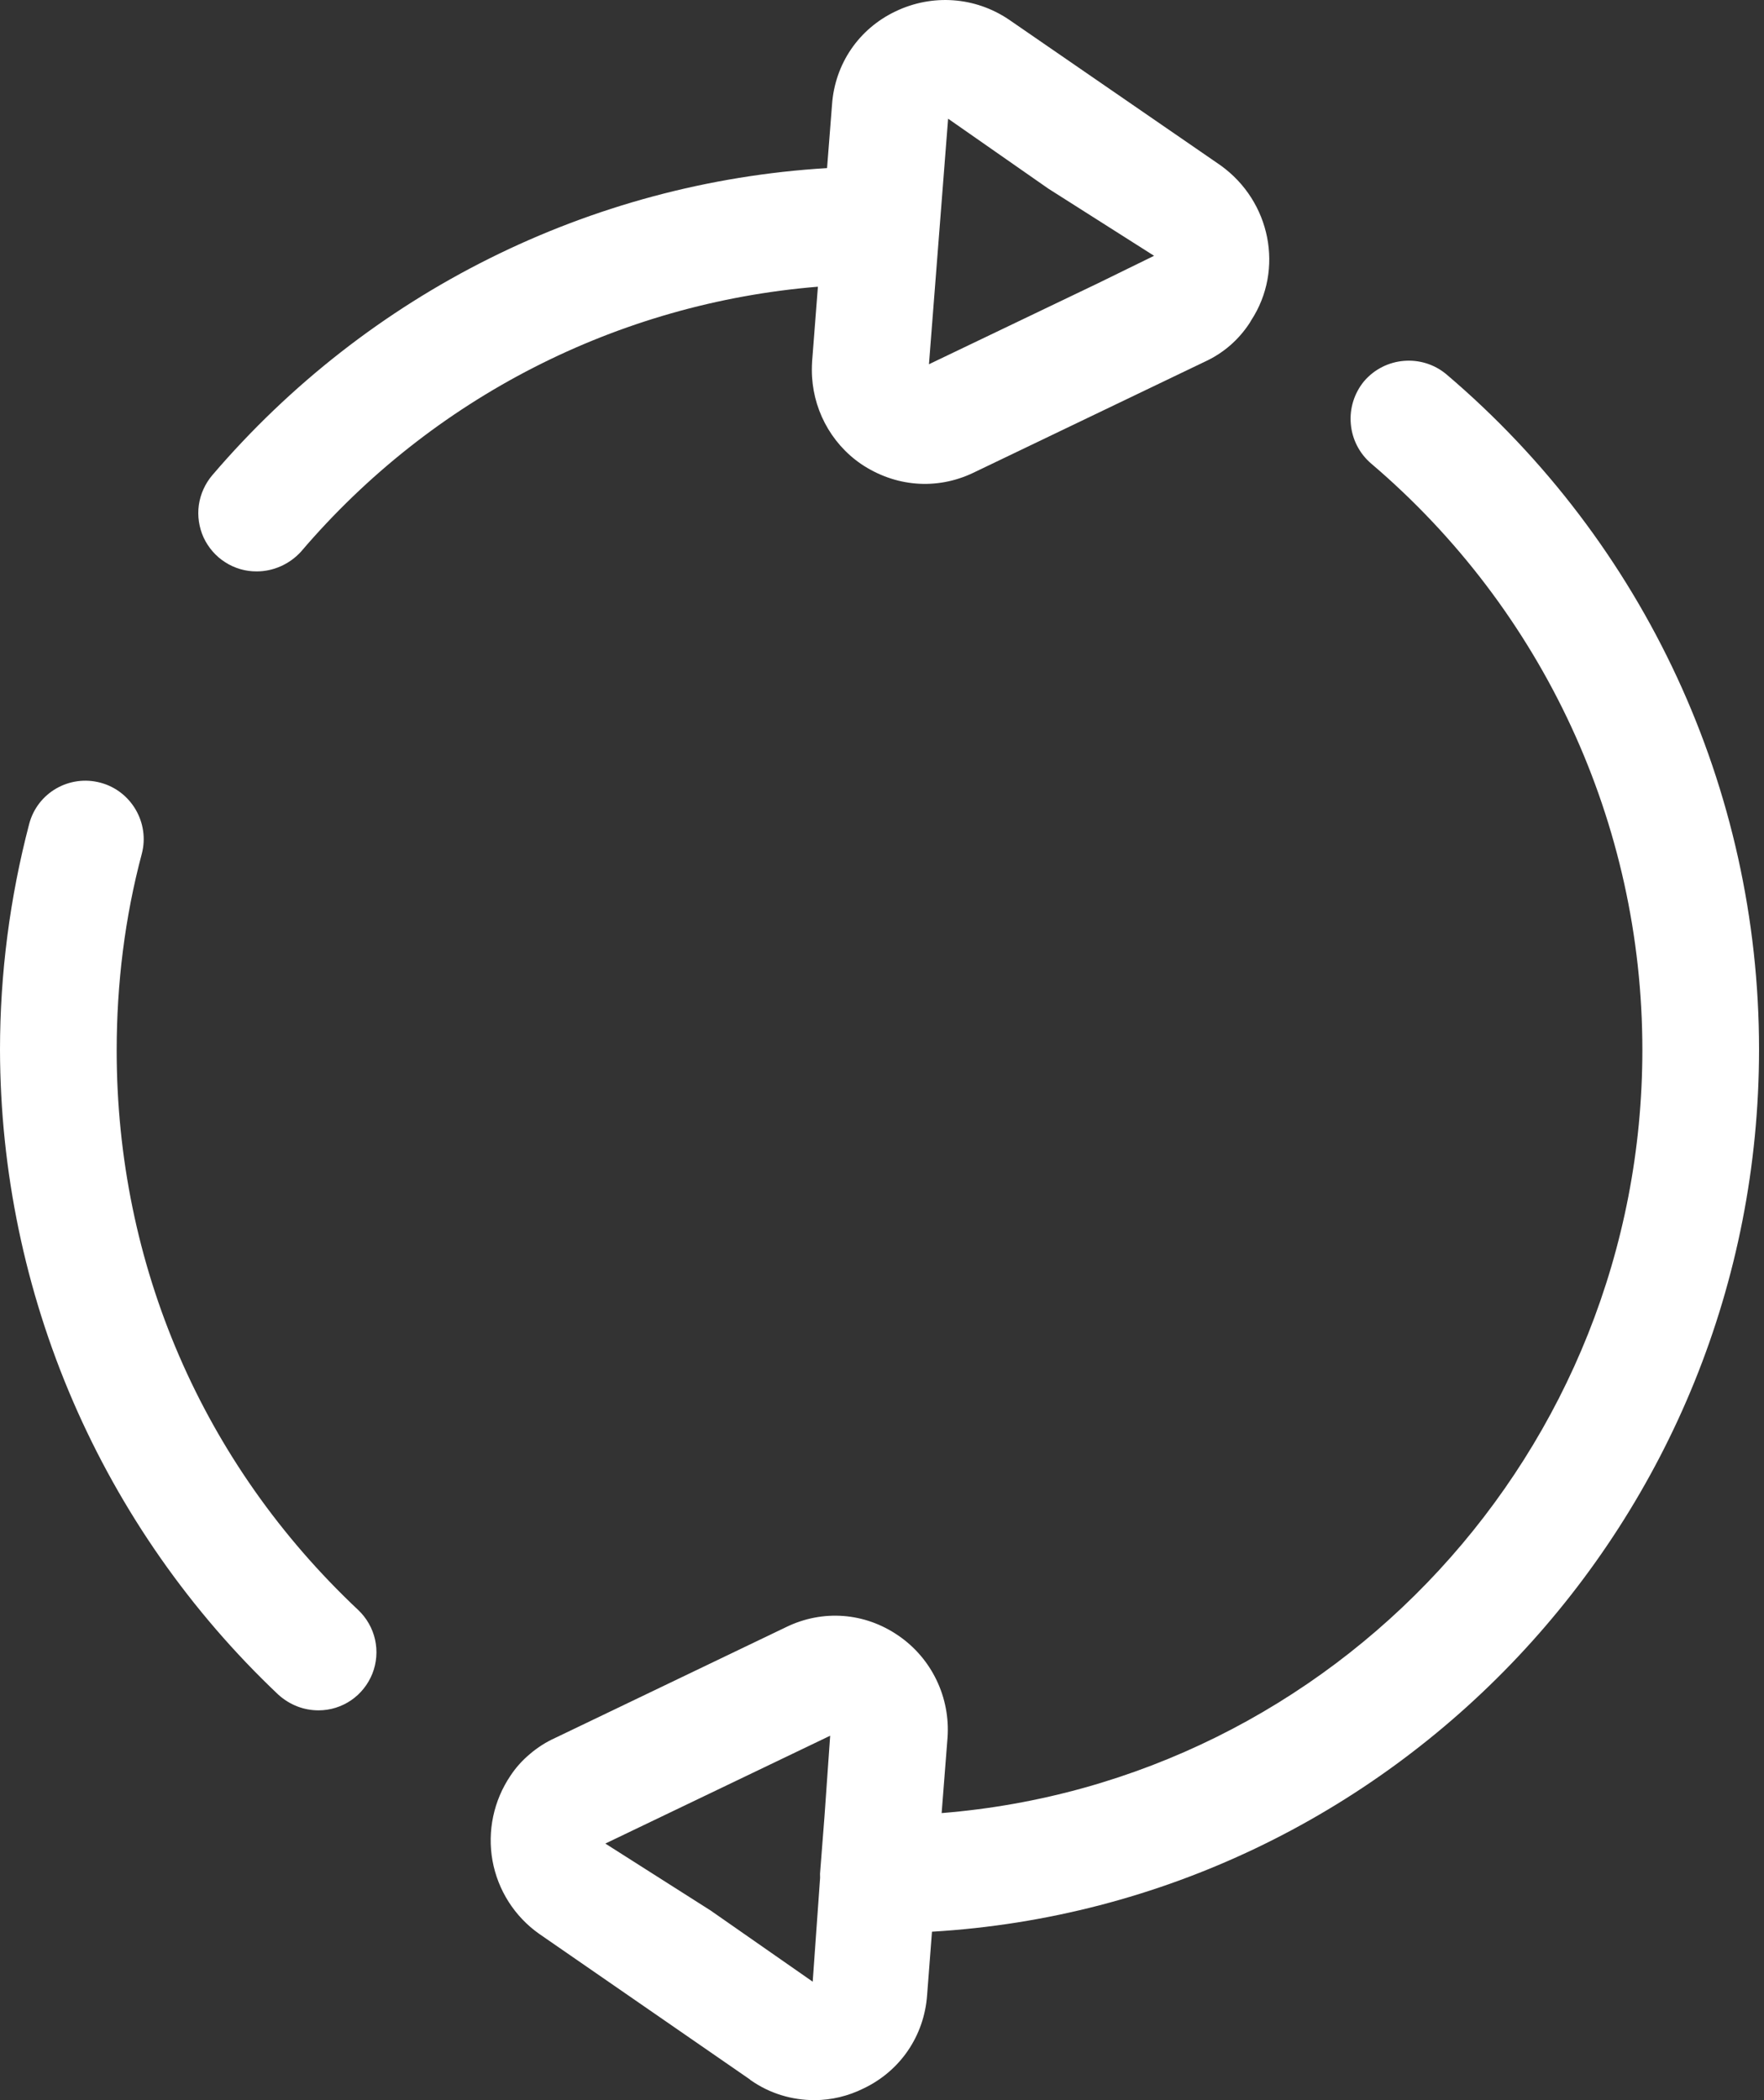 <svg width="21" height="25" viewBox="0 0 21 25" fill="none" xmlns="http://www.w3.org/2000/svg">
<rect x="0" y="0" width="21" height="25" fill="#333333" stroke="none"/>
<path fill-rule="evenodd" clip-rule="evenodd" d="M14.896 3.812C15.288 3.211 15.129 2.397 14.53 1.968L12.009 0.232C11.606 -0.039 11.099 -0.074 10.662 0.135C10.224 0.343 9.939 0.76 9.905 1.246L9.846 2.001C7.024 2.171 4.385 3.483 2.528 5.656C2.442 5.757 2.386 5.881 2.367 6.012C2.349 6.144 2.369 6.278 2.424 6.399C2.48 6.519 2.569 6.622 2.681 6.693C2.793 6.765 2.923 6.803 3.056 6.802C3.251 6.802 3.445 6.719 3.584 6.566C5.147 4.733 7.355 3.608 9.737 3.413L9.668 4.302C9.666 4.336 9.665 4.369 9.665 4.403C9.664 4.848 9.882 5.271 10.252 5.524C10.655 5.795 11.148 5.837 11.585 5.629L14.336 4.309C14.565 4.205 14.746 4.045 14.878 3.843C14.884 3.833 14.89 3.823 14.896 3.812ZM13.069 3.373L13.739 3.045L12.481 2.246L11.287 1.413L11.059 4.336L13.069 3.373Z" fill="white"/>
<path fill-rule="evenodd" clip-rule="evenodd" d="M8.939 24.764C9.168 24.924 9.432 25 9.696 25C9.898 25 10.099 24.951 10.28 24.861C10.717 24.653 11.002 24.236 11.037 23.75L11.095 22.995C16.579 22.671 20.941 18.081 20.941 12.491C20.941 9.393 19.58 6.462 17.218 4.455C16.927 4.212 16.489 4.246 16.239 4.538C16.122 4.68 16.065 4.862 16.081 5.045C16.096 5.228 16.183 5.398 16.322 5.517C18.371 7.261 19.552 9.803 19.552 12.498C19.552 17.276 15.878 21.208 11.21 21.583L11.28 20.687C11.315 20.207 11.092 19.742 10.696 19.471C10.293 19.193 9.793 19.159 9.363 19.367L6.612 20.687C6.499 20.738 6.398 20.803 6.308 20.88C6.216 20.957 6.138 21.045 6.077 21.138C5.877 21.434 5.8 21.797 5.863 22.149C5.927 22.501 6.126 22.814 6.418 23.02L8.932 24.757C8.932 24.764 8.939 24.764 8.939 24.764ZM7.208 21.947L8.46 22.743L9.675 23.59L9.763 22.354C9.761 22.322 9.762 22.289 9.766 22.256L9.815 21.627L9.883 20.662L7.21 21.944L7.208 21.947Z" fill="white"/>
<path d="M3.313 20.173C3.452 20.298 3.619 20.36 3.792 20.36C3.931 20.36 4.066 20.318 4.18 20.24C4.294 20.162 4.382 20.051 4.433 19.923C4.484 19.794 4.495 19.653 4.465 19.518C4.435 19.384 4.365 19.261 4.265 19.166C2.41 17.422 1.389 15.054 1.389 12.505C1.389 11.713 1.486 10.921 1.688 10.164C1.785 9.796 1.563 9.414 1.195 9.317C0.827 9.219 0.445 9.435 0.347 9.81C0.118 10.685 0 11.588 0 12.498C0.003 13.935 0.298 15.357 0.867 16.676C1.437 17.995 2.269 19.185 3.313 20.173Z" fill="white"/>
</svg>
